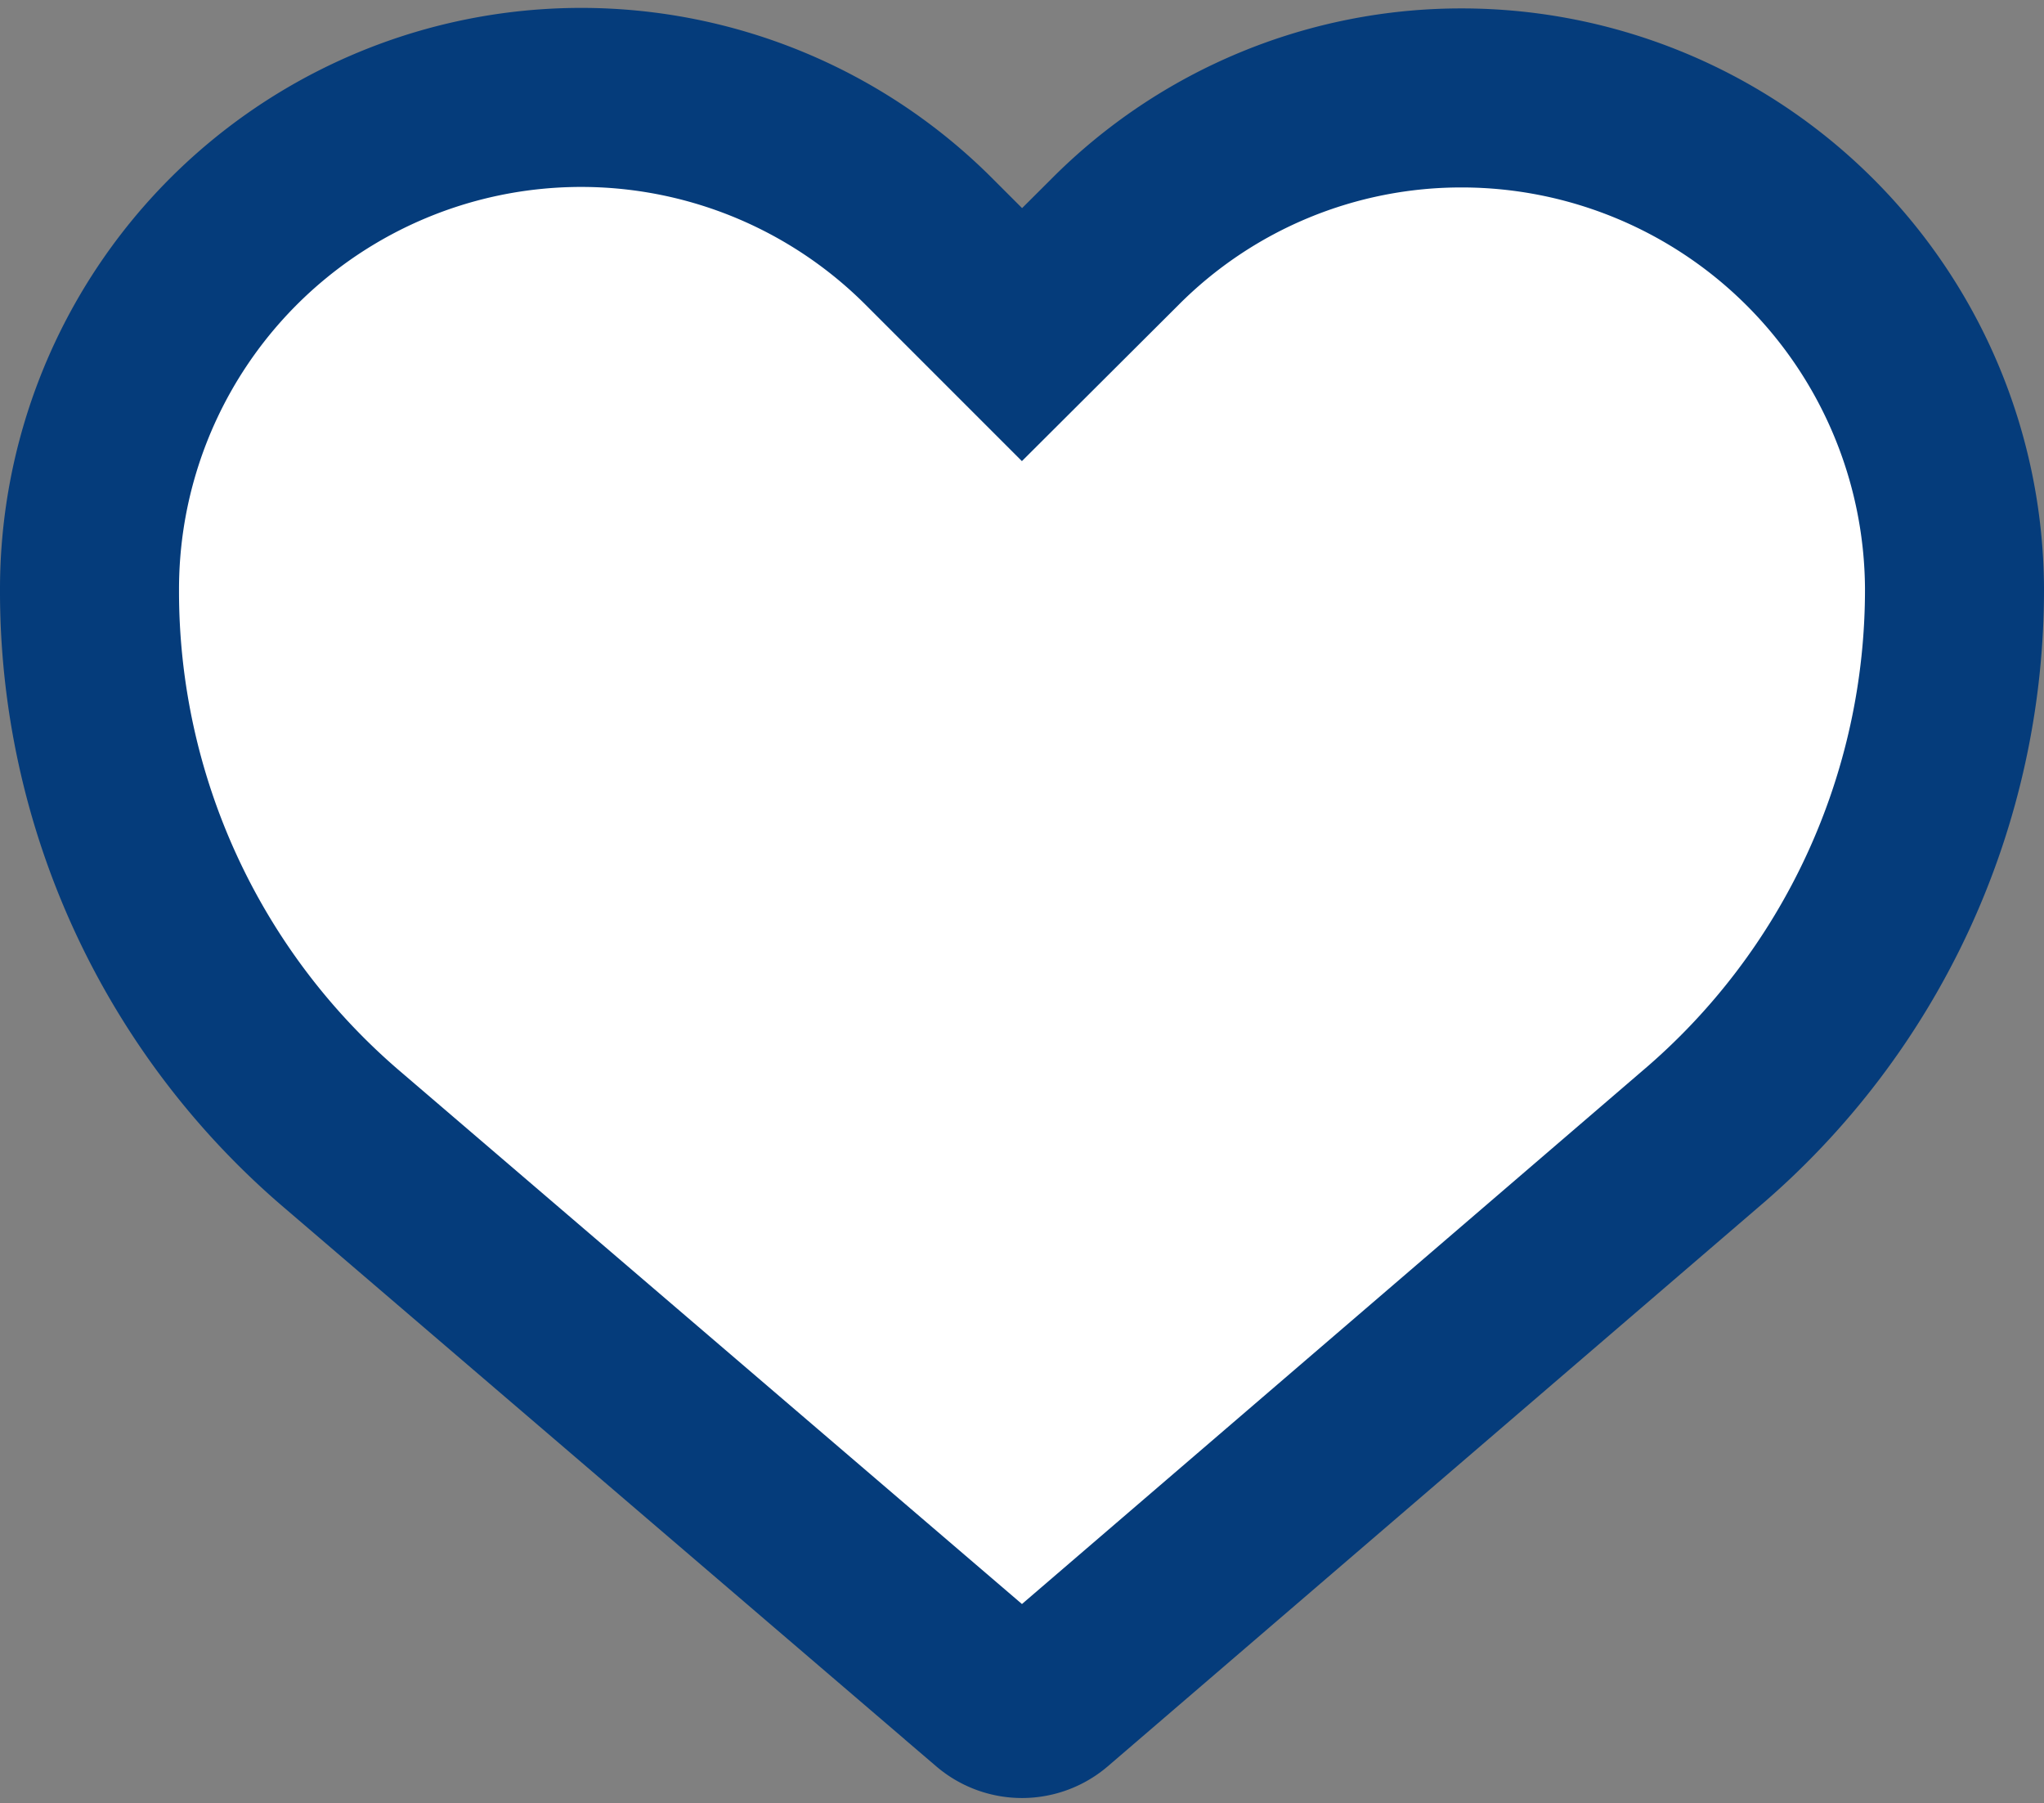 <svg xmlns="http://www.w3.org/2000/svg" width="22.836" height="20.142" viewBox="0 0 22.836 20.142">
  <rect x="0" y="0" width="22.836" height="20.142" fill="#808080" stroke="none"/>
  <g id="detail-no-like" transform="translate(-1 -3.906)">
    <path id="Tracé_112" data-name="Tracé 112" d="M17.338,5a5.455,5.455,0,0,0-3.883,1.61L12.418,7.644,11.381,6.607A5.493,5.493,0,0,0,2,10.495a8.05,8.05,0,0,0,2.841,6.156l7.269,6.227a.474.474,0,0,0,.616,0l7.269-6.246a8.05,8.05,0,0,0,2.841-6.156A5.507,5.507,0,0,0,17.338,5Z" transform="translate(0 0)" fill="#fff" stroke="#053c7b" stroke-width="2"/>
  </g>
</svg>
